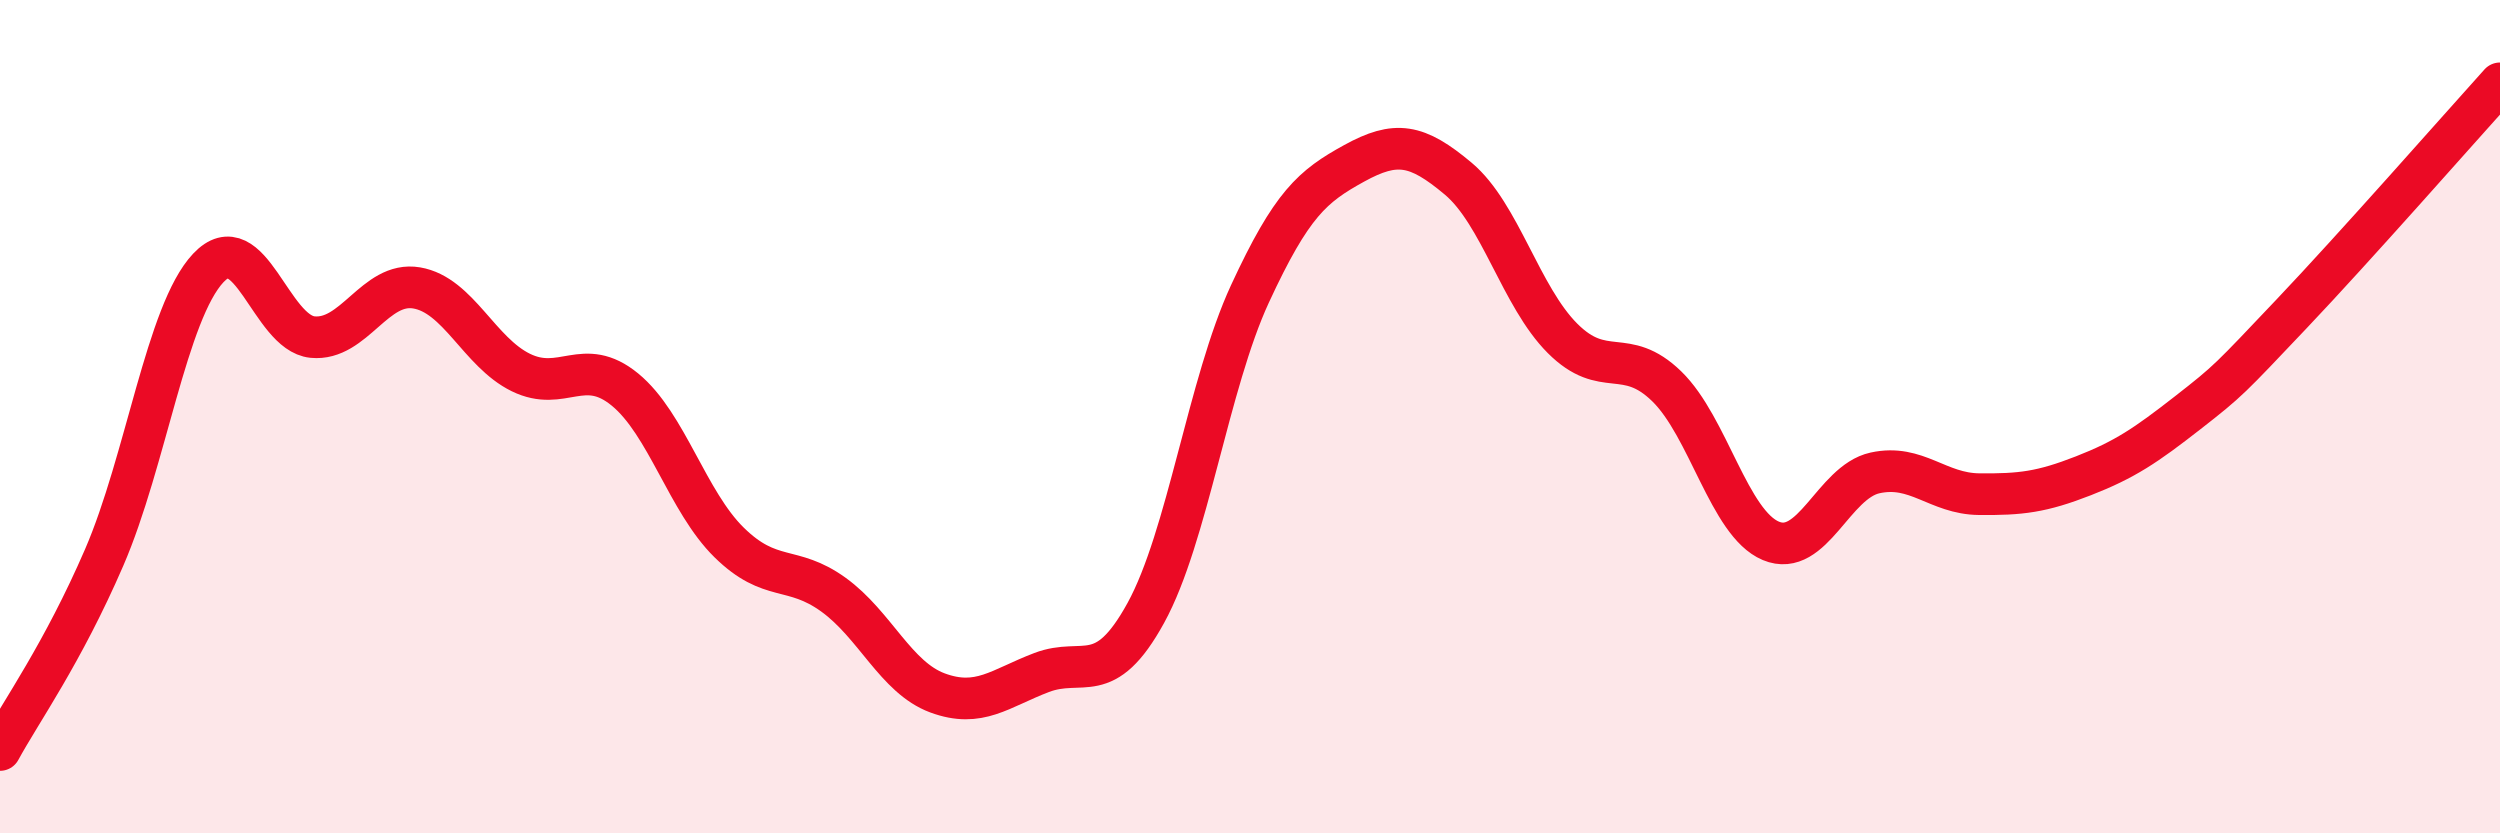
    <svg width="60" height="20" viewBox="0 0 60 20" xmlns="http://www.w3.org/2000/svg">
      <path
        d="M 0,18 C 0.5,17.08 1.5,15.69 2.5,13.38 C 3.5,11.07 4,7.49 5,6.43 C 6,5.37 6.5,7.99 7.5,8.09 C 8.5,8.19 9,6.74 10,6.91 C 11,7.08 11.5,8.45 12.5,8.94 C 13.5,9.43 14,8.53 15,9.35 C 16,10.17 16.5,12.04 17.5,13.02 C 18.5,14 19,13.55 20,14.27 C 21,14.99 21.5,16.26 22.5,16.63 C 23.5,17 24,16.52 25,16.14 C 26,15.76 26.5,16.53 27.5,14.71 C 28.5,12.89 29,9.21 30,7.05 C 31,4.89 31.5,4.47 32.5,3.92 C 33.5,3.37 34,3.45 35,4.29 C 36,5.13 36.5,7.12 37.5,8.12 C 38.5,9.12 39,8.3 40,9.27 C 41,10.24 41.5,12.56 42.5,12.98 C 43.5,13.4 44,11.57 45,11.35 C 46,11.13 46.5,11.85 47.5,11.86 C 48.5,11.87 49,11.81 50,11.42 C 51,11.03 51.5,10.69 52.5,9.91 C 53.5,9.13 53.5,9.11 55,7.53 C 56.5,5.95 59,3.11 60,2L60 20L0 20Z"
        fill="#EB0A25"
        opacity="0.1"
        stroke-linecap="round"
        stroke-linejoin="round"
      />
      <path
        d="M 0,18 C 0.5,17.08 1.5,15.69 2.5,13.38 C 3.5,11.07 4,7.49 5,6.43 C 6,5.37 6.5,7.99 7.5,8.09 C 8.5,8.19 9,6.74 10,6.91 C 11,7.08 11.5,8.45 12.5,8.94 C 13.5,9.43 14,8.53 15,9.35 C 16,10.17 16.5,12.04 17.5,13.02 C 18.5,14 19,13.55 20,14.27 C 21,14.99 21.5,16.26 22.5,16.63 C 23.5,17 24,16.52 25,16.14 C 26,15.76 26.5,16.53 27.5,14.71 C 28.5,12.89 29,9.21 30,7.05 C 31,4.89 31.5,4.47 32.5,3.92 C 33.5,3.37 34,3.45 35,4.29 C 36,5.13 36.5,7.12 37.5,8.12 C 38.5,9.12 39,8.3 40,9.27 C 41,10.24 41.5,12.56 42.5,12.98 C 43.5,13.4 44,11.57 45,11.35 C 46,11.13 46.5,11.85 47.5,11.86 C 48.5,11.87 49,11.81 50,11.42 C 51,11.03 51.5,10.69 52.5,9.91 C 53.5,9.13 53.5,9.11 55,7.53 C 56.5,5.95 59,3.11 60,2"
        stroke="#EB0A25"
        stroke-width="1"
        fill="none"
        stroke-linecap="round"
        stroke-linejoin="round"
      />
    </svg>
  